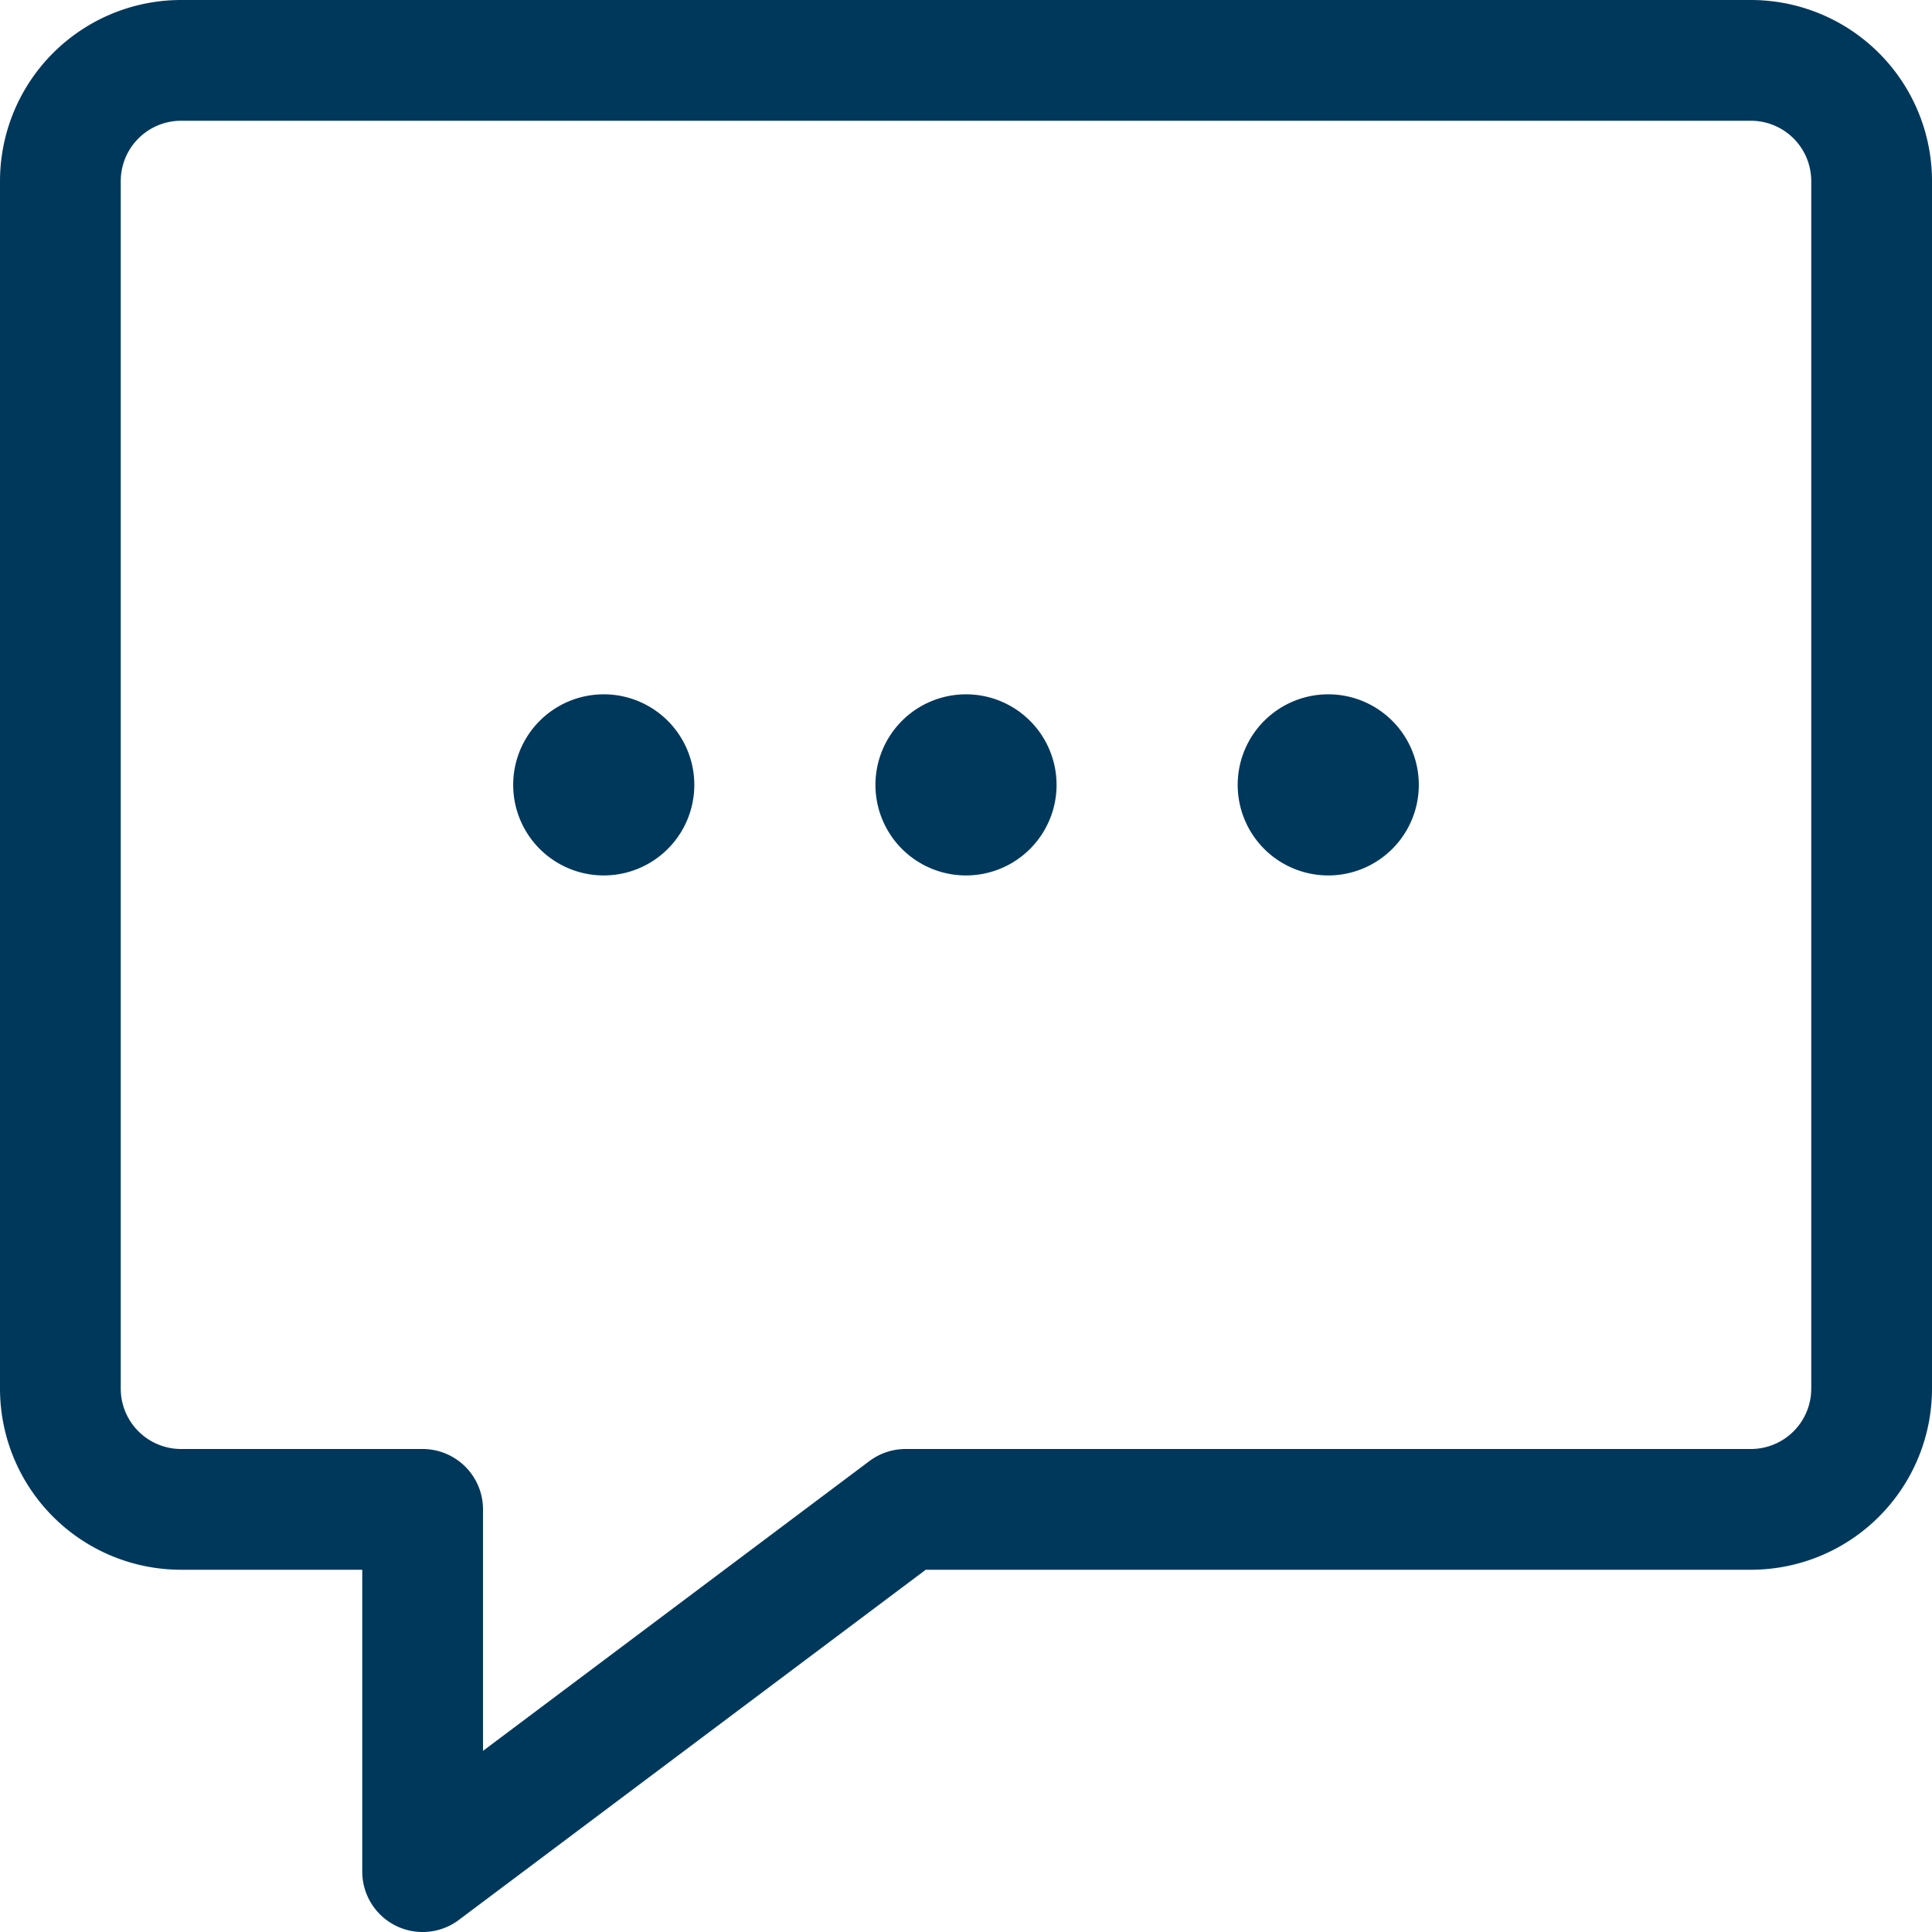 <svg xmlns="http://www.w3.org/2000/svg" width="24" height="24" viewBox="0 0 24 24">
  <g id="Messages-Chat-Smileys_Messages-Speech-Bubbles_messages-bubble-square-typing" data-name="Messages-Chat-Smileys / Messages-Speech-Bubbles / messages-bubble-square-typing" transform="translate(-234 -484)">
    <g id="Group_69" data-name="Group 69">
      <g id="messages-bubble-square-typing">
        <path id="Shape_277" data-name="Shape 277" d="M255.75,502.75h-10.5l-6,4.5v-4.5h-3a1.5,1.5,0,0,1-1.5-1.5v-15a1.5,1.5,0,0,1,1.5-1.5h19.5a1.5,1.5,0,0,1,1.5,1.5v15A1.5,1.5,0,0,1,255.75,502.75Z" fill="none" stroke="#00385c" stroke-linecap="round" stroke-linejoin="round" stroke-width="1.5"/>
        <path id="Shape_278" data-name="Shape 278" d="M241.5,493.375a.375.375,0,1,0,.375.375.375.375,0,0,0-.375-.375" fill="none" stroke="#00385c" stroke-linecap="round" stroke-linejoin="round" stroke-width="1.5"/>
        <path id="Shape_279" data-name="Shape 279" d="M246,493.375a.375.375,0,1,0,.375.375.375.375,0,0,0-.375-.375" fill="none" stroke="#00385c" stroke-linecap="round" stroke-linejoin="round" stroke-width="1.5"/>
        <path id="Shape_280" data-name="Shape 280" d="M250.5,493.375a.375.375,0,1,0,.375.375.375.375,0,0,0-.375-.375" fill="none" stroke="#00385c" stroke-linecap="round" stroke-linejoin="round" stroke-width="1.5"/>
      </g>
    </g>
  </g>
</svg>